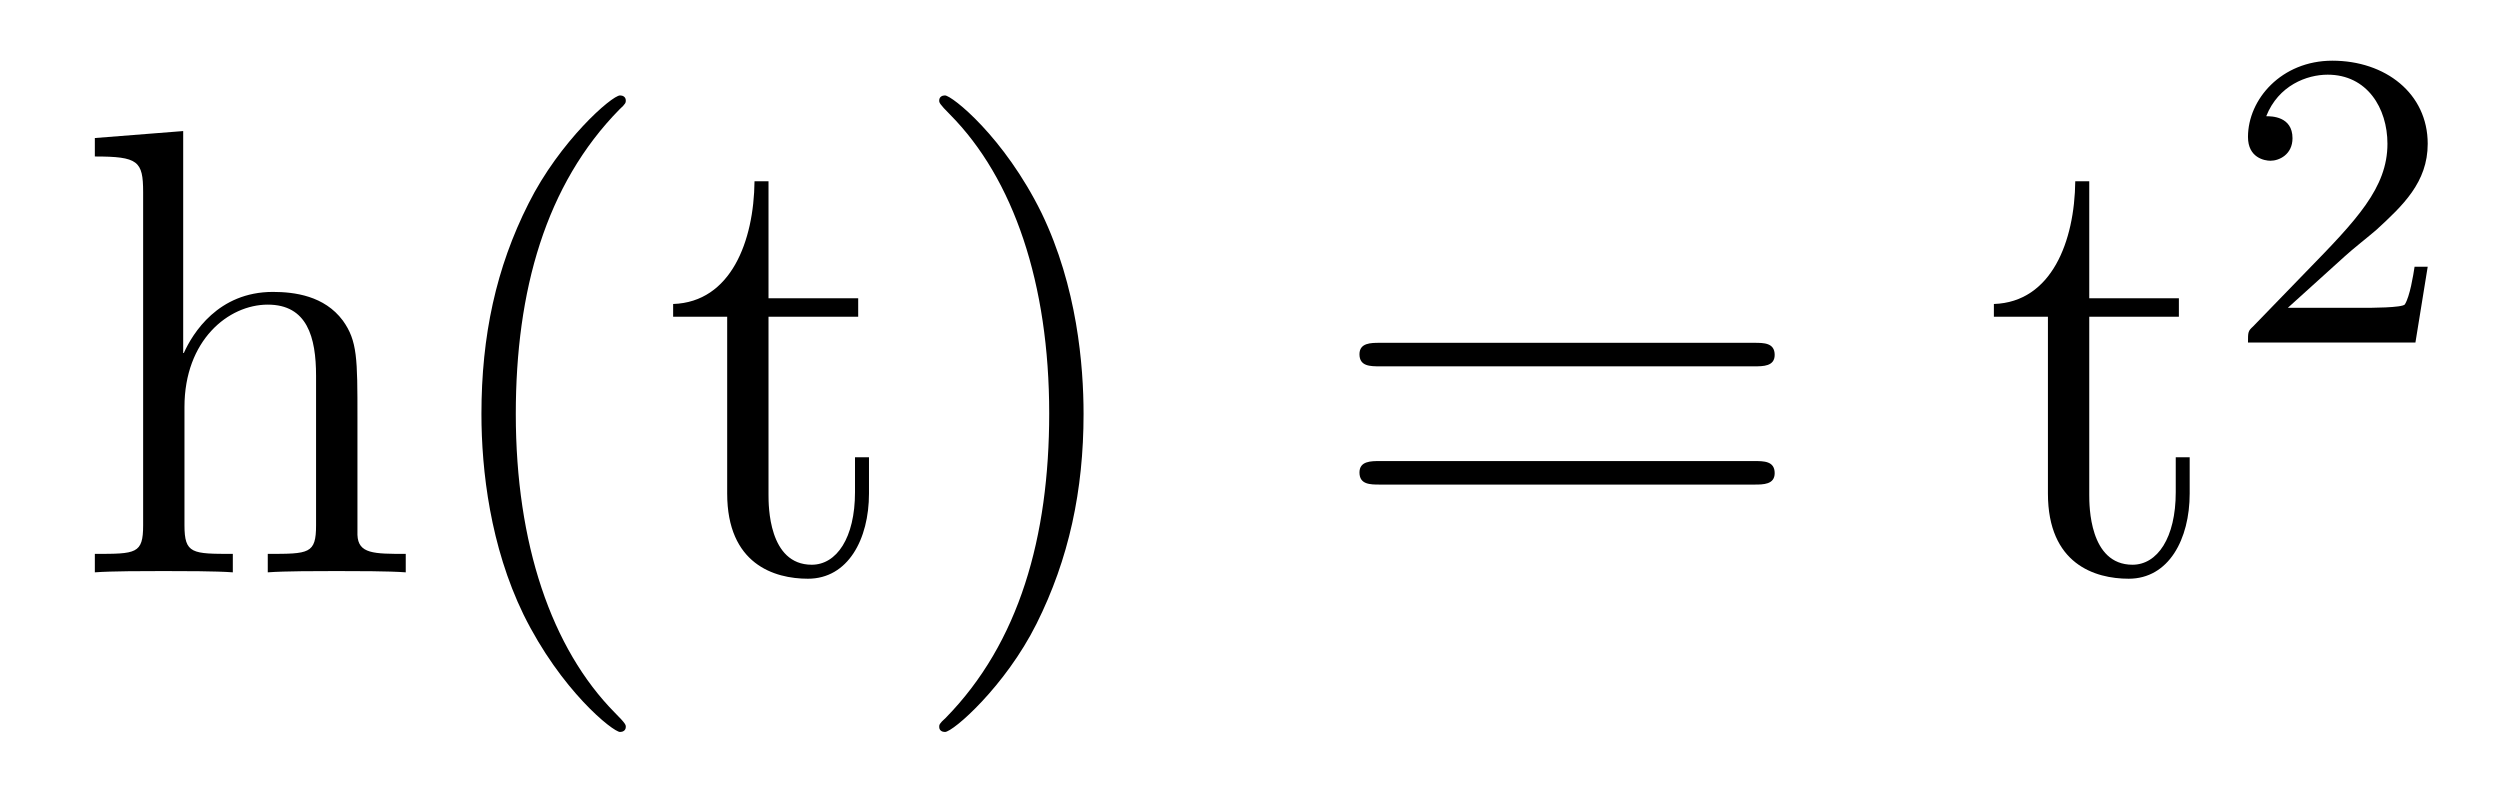 <?xml version='1.0' encoding='UTF-8'?>
<!-- This file was generated by dvisvgm 2.8.1 -->
<svg version='1.1' xmlns='http://www.w3.org/2000/svg' xmlns:xlink='http://www.w3.org/1999/xlink' width='47pt' height='15pt' viewBox='0 -15 47 15'>
<g id='page1'>
<g transform='matrix(1 0 0 -1 -127 650)'>
<path d='M133.72 657.145C133.72 658.257 133.72 658.591 133.445 658.974C133.098 659.44 132.536 659.512 132.13 659.512C131.102 659.512 130.623 658.735 130.456 658.364H130.444V662.536L128.783 662.405V662.058C129.595 662.058 129.691 661.974 129.691 661.388V655.125C129.691 654.587 129.56 654.587 128.783 654.587V654.24C129.093 654.264 129.739 654.264 130.073 654.264C130.42 654.264 131.066 654.264 131.377 654.24V654.587C130.612 654.587 130.468 654.587 130.468 655.125V657.348C130.468 658.603 131.293 659.273 132.034 659.273S132.942 658.663 132.942 657.934V655.125C132.942 654.587 132.811 654.587 132.034 654.587V654.24C132.345 654.264 132.99 654.264 133.325 654.264C133.672 654.264 134.317 654.264 134.628 654.24V654.587C134.03 654.587 133.732 654.587 133.72 654.945V657.145ZM138.765 651.335C138.765 651.371 138.765 651.395 138.562 651.598C137.367 652.806 136.697 654.778 136.697 657.217C136.697 659.536 137.259 661.532 138.646 662.943C138.765 663.05 138.765 663.074 138.765 663.11C138.765 663.182 138.705 663.206 138.657 663.206C138.502 663.206 137.522 662.345 136.936 661.173C136.326 659.966 136.051 658.687 136.051 657.217C136.051 656.152 136.219 654.73 136.84 653.451C137.546 652.017 138.526 651.239 138.657 651.239C138.705 651.239 138.765 651.263 138.765 651.335ZM141.448 659.046H143.134V659.392H141.448V661.592H141.185C141.173 660.468 140.743 659.321 139.655 659.285V659.046H140.671V655.722C140.671 654.395 141.556 654.12 142.189 654.12C142.942 654.12 143.337 654.862 143.337 655.722V656.404H143.074V655.746C143.074 654.886 142.727 654.383 142.261 654.383C141.448 654.383 141.448 655.495 141.448 655.698V659.046ZM147.371 657.217C147.371 658.125 147.251 659.607 146.582 660.994C145.877 662.428 144.896 663.206 144.765 663.206C144.717 663.206 144.657 663.182 144.657 663.11C144.657 663.074 144.657 663.05 144.86 662.847C146.056 661.64 146.725 659.667 146.725 657.228C146.725 654.909 146.163 652.913 144.777 651.502C144.657 651.395 144.657 651.371 144.657 651.335C144.657 651.263 144.717 651.239 144.765 651.239C144.92 651.239 145.9 652.1 146.486 653.272C147.096 654.491 147.371 655.782 147.371 657.217Z'/>
<path d='M159.981 658.113C160.149 658.113 160.364 658.113 160.364 658.328C160.364 658.555 160.161 658.555 159.981 658.555H152.94C152.773 658.555 152.558 658.555 152.558 658.34C152.558 658.113 152.761 658.113 152.94 658.113H159.981ZM159.981 655.89C160.149 655.89 160.364 655.89 160.364 656.105C160.364 656.332 160.161 656.332 159.981 656.332H152.94C152.773 656.332 152.558 656.332 152.558 656.117C152.558 655.89 152.761 655.89 152.94 655.89H159.981Z'/>
<path d='M166.278 659.046H167.963V659.392H166.278V661.592H166.015C166.003 660.468 165.573 659.321 164.485 659.285V659.046H165.501V655.722C165.501 654.395 166.386 654.12 167.019 654.12C167.772 654.12 168.166 654.862 168.166 655.722V656.404H167.904V655.746C167.904 654.886 167.557 654.383 167.091 654.383C166.278 654.383 166.278 655.495 166.278 655.698V659.046Z'/>
<path d='M171.087 660.186C171.215 660.305 171.549 660.568 171.677 660.68C172.171 661.134 172.641 661.572 172.641 662.297C172.641 663.245 171.844 663.859 170.848 663.859C169.892 663.859 169.262 663.134 169.262 662.425C169.262 662.034 169.573 661.978 169.685 661.978C169.852 661.978 170.099 662.098 170.099 662.401C170.099 662.815 169.701 662.815 169.605 662.815C169.836 663.397 170.37 663.596 170.76 663.596C171.502 663.596 171.884 662.967 171.884 662.297C171.884 661.468 171.302 660.863 170.362 659.899L169.358 658.863C169.262 658.775 169.262 658.759 169.262 658.56H172.41L172.641 659.986H172.394C172.37 659.827 172.306 659.428 172.211 659.277C172.163 659.213 171.557 659.213 171.43 659.213H170.011L171.087 660.186Z'/>
</g>
</g>
</svg>